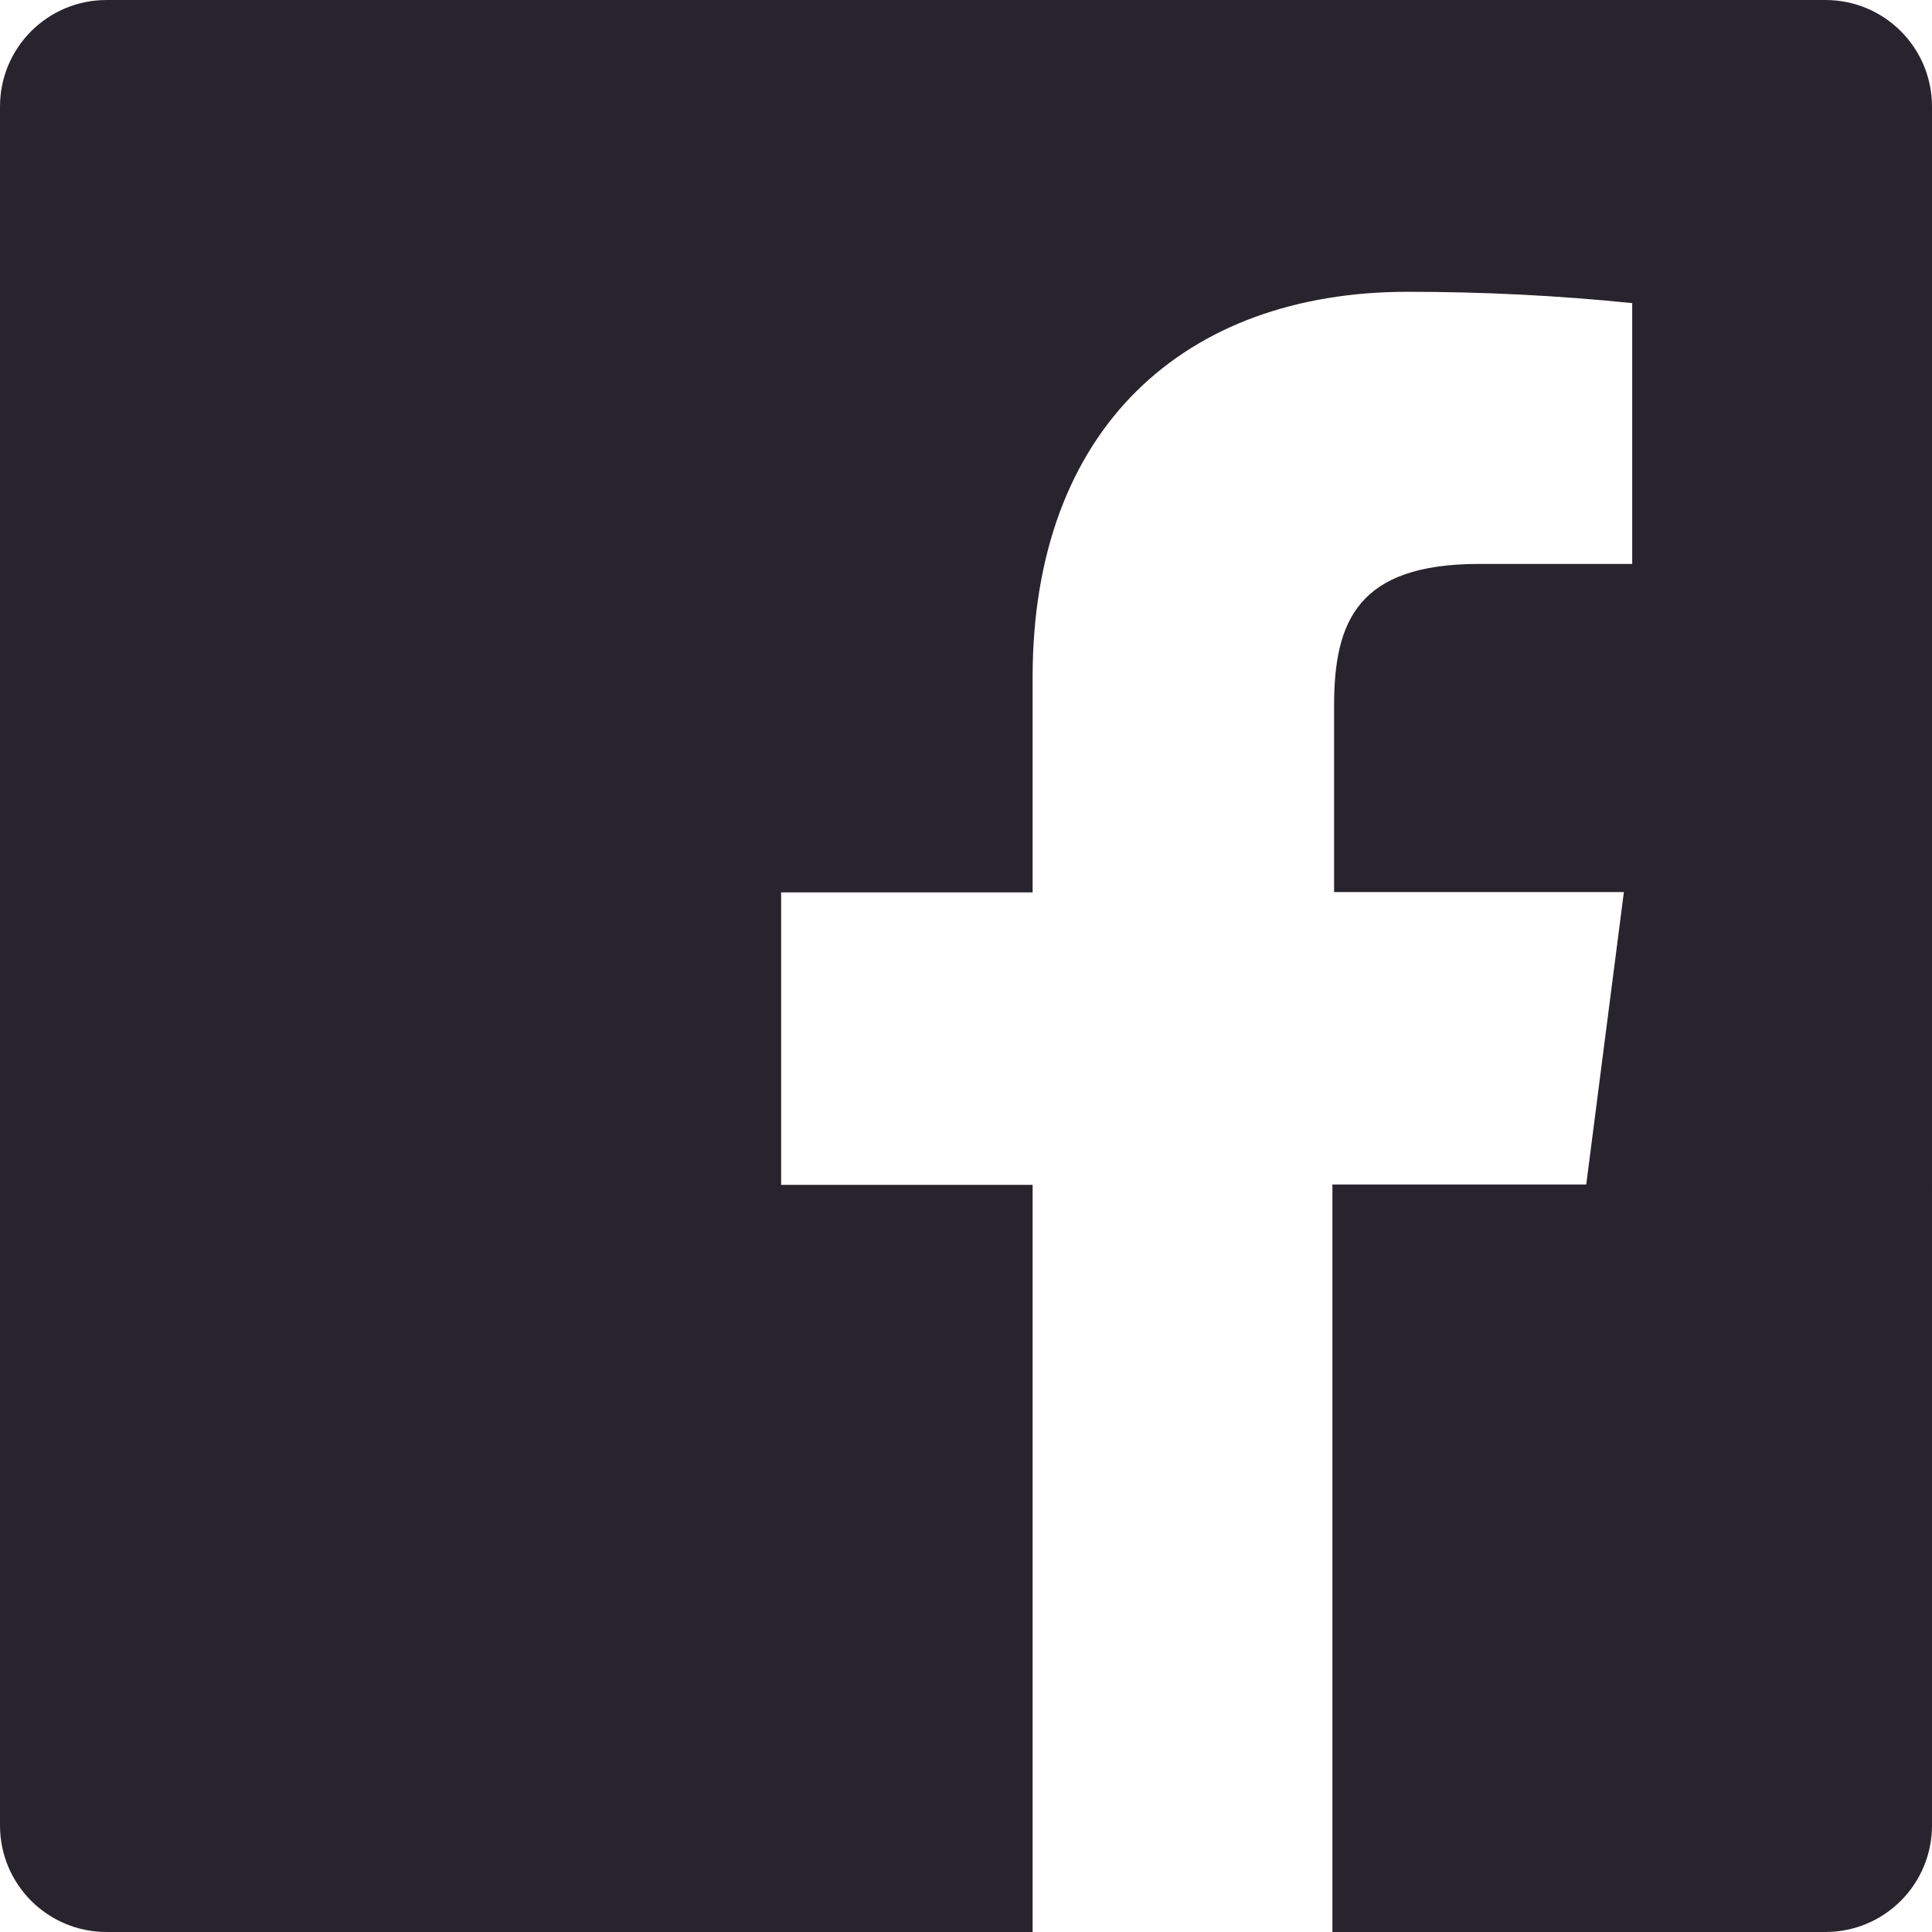 <?xml version="1.0" encoding="UTF-8"?>
<svg id="Layer_2" data-name="Layer 2" xmlns="http://www.w3.org/2000/svg" viewBox="0 0 58 58">
  <defs>
    <style>
      .cls-1 {
        fill: #28242e;
      }
    </style>
  </defs>
  <g id="Layer_1-2" data-name="Layer 1">
    <path class="cls-1" d="M54.8,0H3.2C1.43,0,0,1.43,0,3.2v51.6c0,1.77,1.43,3.2,3.2,3.2h27.8v-22.43h-7.55v-8.78h7.55v-6.46c0-7.49,4.58-11.57,11.26-11.57,2.25,0,4.5.11,6.74.34v7.83h-4.6c-3.64,0-4.35,1.72-4.35,4.26v5.59h8.7l-1.13,8.78h-7.62v22.44h14.8c1.77,0,3.2-1.43,3.2-3.2h0V3.2C58,1.43,56.57,0,54.8,0h0Z"/>
  </g>
</svg>